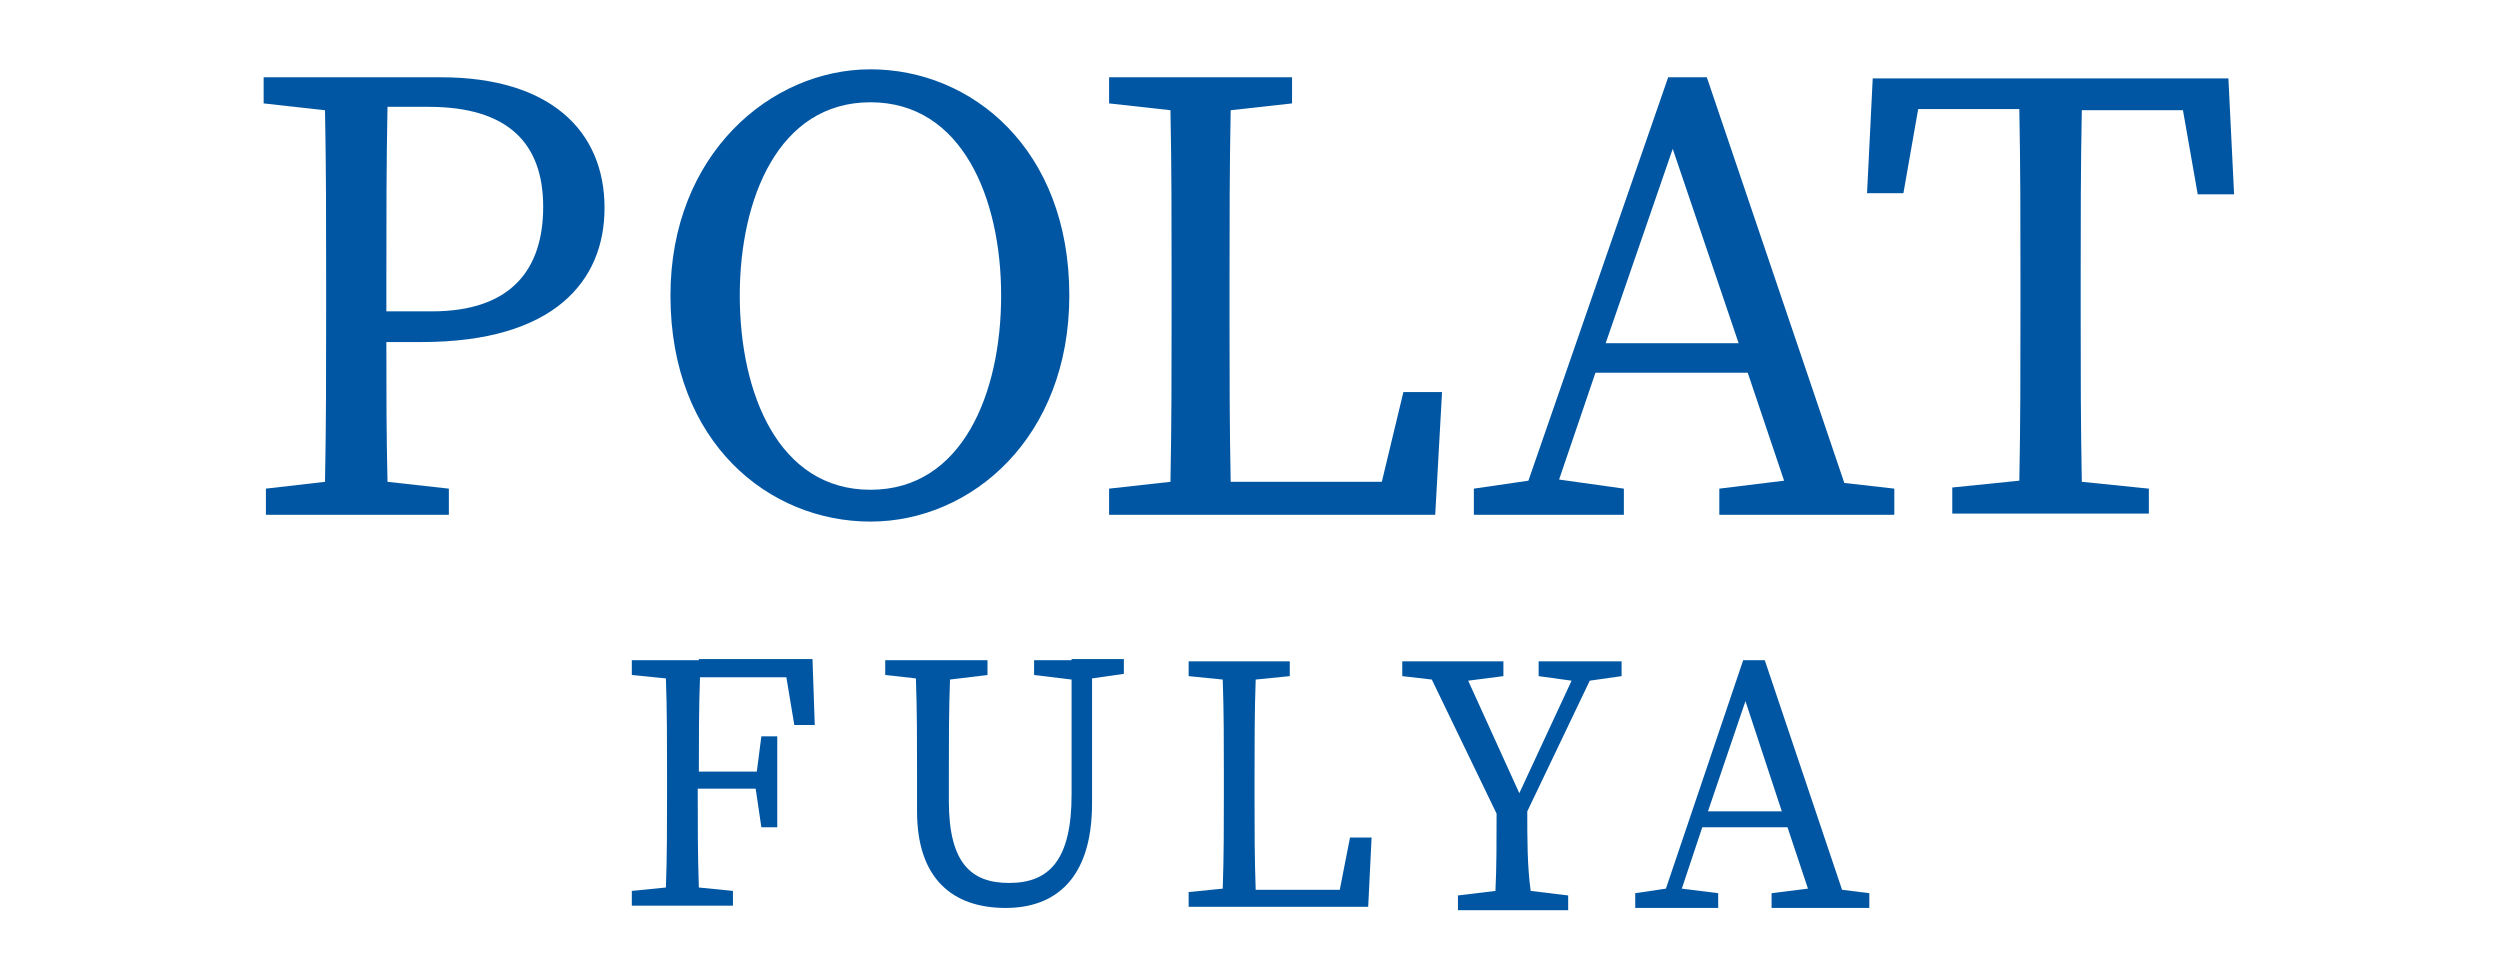 <?xml version="1.0" encoding="utf-8"?>
<!-- Generator: Adobe Illustrator 26.0.0, SVG Export Plug-In . SVG Version: 6.00 Build 0)  -->
<svg version="1.1" id="Layer_1" xmlns="http://www.w3.org/2000/svg" xmlns:xlink="http://www.w3.org/1999/xlink" x="0px" y="0px"
	 viewBox="0 0 220 86.1" style="enable-background:new 0 0 220 86.1;" xml:space="preserve">
<style type="text/css">
	.st0{fill:#0056A2;}
</style>
<g>
	<path class="st0" d="M38.8,6.8h-4.7h-2.8h-2.8h-5.3v2.3l5.4,0.6c0.1,5,0.1,9.9,0.1,14.9v2.9c0,5,0,10-0.1,14.9L23.4,43v2.3h5.3h5.5
		h5.3V43l-5.4-0.6C34,38.2,34,34.2,34,30.1h3.1c11.7,0,16.1-5.4,16.1-11.8C53.2,11.5,48.4,6.8,38.8,6.8 M38,27.4h-4v-2.8
		c0-5.1,0-10.2,0.1-15.2h3.6c7,0,10.1,3.2,10.1,8.8C47.8,23.7,45,27.4,38,27.4"/>
	<path class="st0" d="M76.6,6.1C67.8,6.1,59,13.6,59,26c0,13,8.7,19.9,17.6,19.9c8.9,0,17.5-7.4,17.5-19.9
		C94.1,13.1,85.5,6.1,76.6,6.1 M76.6,43.1c-8.1,0-11.5-8.5-11.5-17.1C65.1,17.5,68.5,9,76.6,9S88.1,17.5,88.1,26
		C88.1,34.6,84.7,43.1,76.6,43.1"/>
	<path class="st0" d="M121.6,42.4h-13.3c-0.1-4.9-0.1-9.7-0.1-13.8v-4c0-4.9,0-9.9,0.1-14.9l5.4-0.6V6.8h-5.3h-5.5h-5.3v2.3l5.4,0.6
		c0.1,4.9,0.1,9.9,0.1,14.9v2.9c0,4.9,0,9.9-0.1,14.9L97.6,43v2.3h5.3h2.8h2.8h17.8l0.6-10.8h-3.4L121.6,42.4z"/>
	<path class="st0" d="M150.2,6.8h-3.4l-12.3,35.5l-4.8,0.7v2.3h3.8h2.7h6.7V43l-5.7-0.8l3.2-9.4h13.4l3.2,9.5l-5.7,0.7v2.3h6.7h5.3
		h3.4V43l-4.4-0.5L150.2,6.8z M141.3,30.2l5.9-17.1l5.8,17.1H141.3z"/>
	<path class="st0" d="M183.2,9.7h8.9l1.3,7.4h3.2l-0.5-10.2h-12.9h-5.5h-12.9L164.3,17h3.2l1.3-7.4h8.9c0.1,5,0.1,10,0.1,14.9v2.9
		c0,5,0,10-0.1,14.9l-5.9,0.6v2.3h5.9h5.5h5.9V43l-5.9-0.6c-0.1-5-0.1-9.9-0.1-14.9v-2.9C183.1,19.6,183.1,14.6,183.2,9.7"/>
	<path class="st0" d="M61.5,58.1h-1.5h-1.5h-2.9v1.3l3,0.3c0.1,2.8,0.1,5.6,0.1,8.4v1.6c0,2.9,0,5.7-0.1,8.4l-3,0.3v1.3h2.9h3.1h2.9
		v-1.3l-3-0.3c-0.1-2.8-0.1-5.6-0.1-8.7h5.1l0.5,3.4h1.4v-8h-1.4l-0.4,3.1h-5.1c0-2.8,0-5.6,0.1-8.3h7.6l0.7,4.2h1.8l-0.2-5.8H61.5z
		"/>
	<path class="st0" d="M94.3,58.1H91v1.3l3.3,0.4v10.1c0,5.7-1.9,7.8-5.5,7.8c-3.3,0-5.3-1.7-5.3-7.2V68c0-2.8,0-5.5,0.1-8.2l3.3-0.4
		v-1.3h-3.3h-3.1h-2.6v1.3l2.7,0.3c0.1,2.8,0.1,5.5,0.1,8.3v3.4c0,5.9,3.1,8.5,7.8,8.5c4.3,0,7.6-2.5,7.6-9.2v-11l2.8-0.4v-1.3h-2.8
		H94.3z"/>
	<path class="st0" d="M117.9,78.3h-7.4c-0.1-2.8-0.1-5.5-0.1-7.8v-2.3c0-2.8,0-5.6,0.1-8.4l3-0.3v-1.3h-2.9h-3.1h-2.9v1.3l3,0.3
		c0.1,2.8,0.1,5.6,0.1,8.4v1.6c0,2.8,0,5.6-0.1,8.4l-3,0.3v1.3h2.9h1.5h1.5h9.9l0.3-6.1h-1.9L117.9,78.3z"/>
	<path class="st0" d="M134.4,71.4l5.5-11.5l2.8-0.4v-1.3h-2h-1.6h-3.7v1.3l2.9,0.4l-4.6,9.9l-4.5-9.9l3.1-0.4v-1.3h-3.8h-3.3h-1.8
		v1.3l2.6,0.3l5.7,11.8c0,2.5,0,4.7-0.1,6.8l-3.3,0.4v1.3h3.3h3.1h3.3v-1.3l-3.3-0.4C134.4,76.2,134.4,73.9,134.4,71.4"/>
	<path class="st0" d="M162.1,78.3l-6.8-20.2h-1.9l-6.8,20.1l-2.7,0.4v1.3h2.1h1.5h3.7v-1.3l-3.2-0.4l1.8-5.4h7.5l1.8,5.4l-3.2,0.4
		v1.3h3.7h3h1.9v-1.3L162.1,78.3z M150.3,71.4l3.3-9.7l3.2,9.7H150.3z"/>
</g>
</svg>
